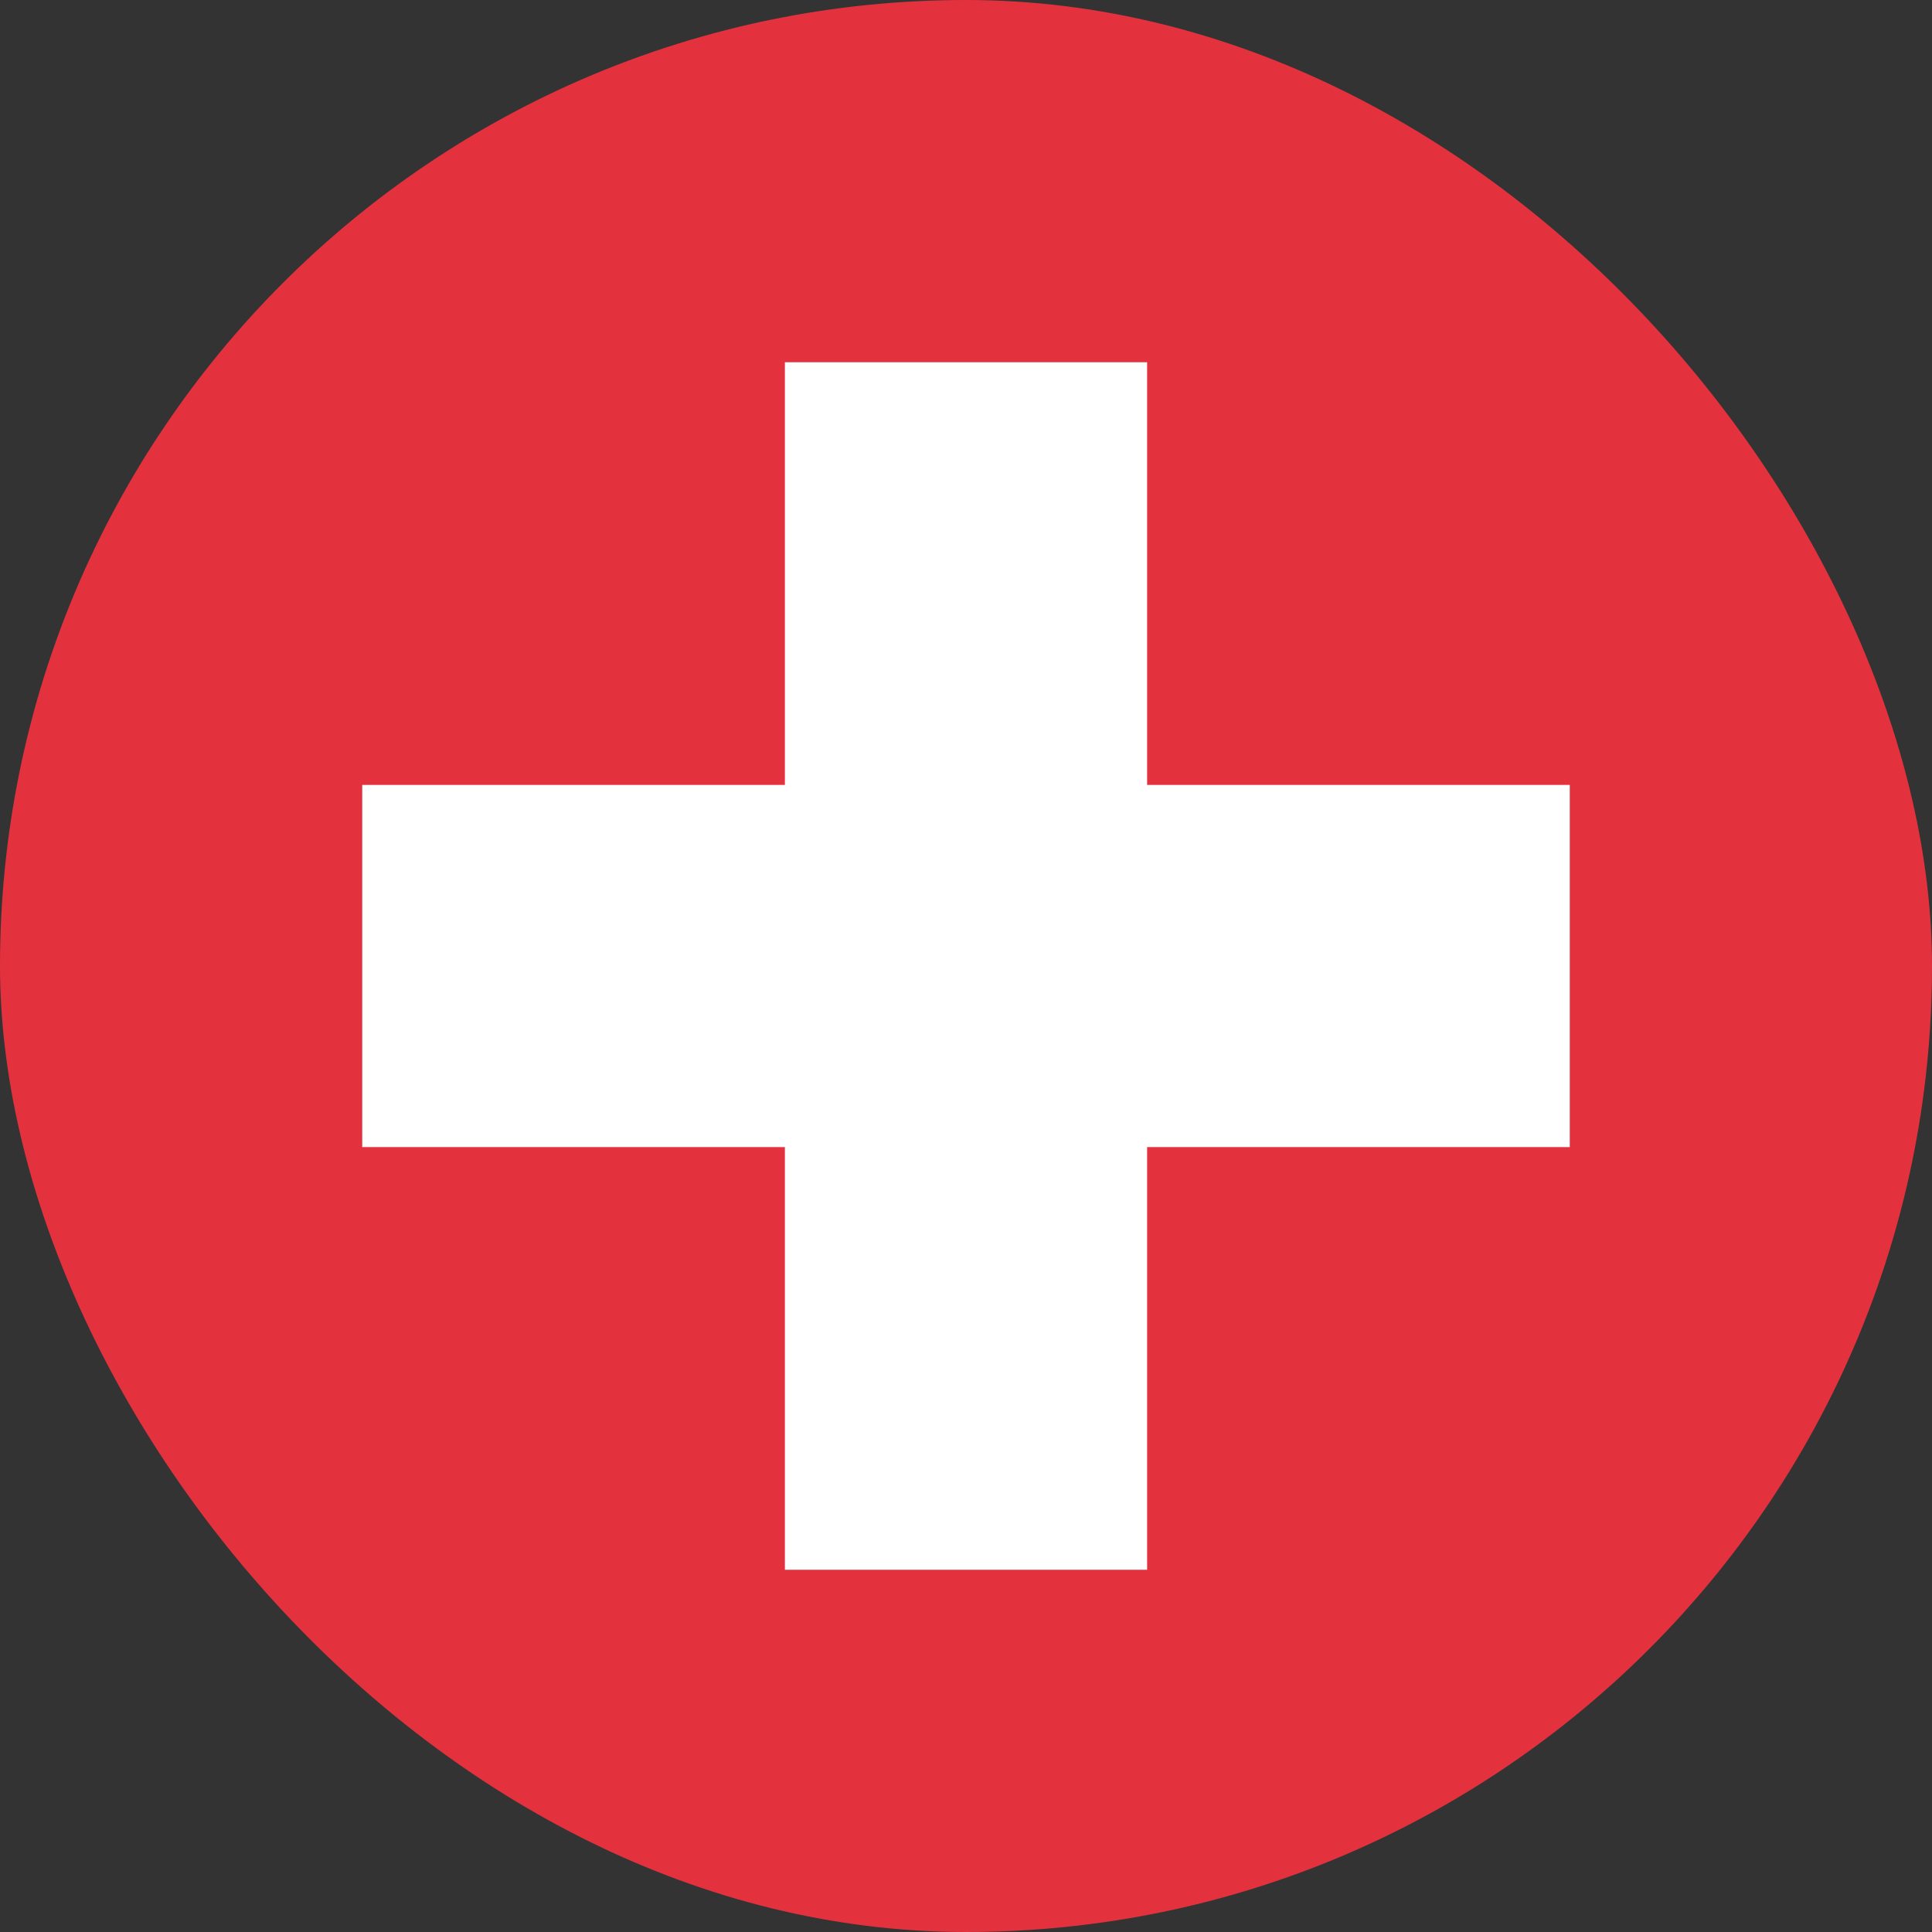 <?xml version="1.0" encoding="utf-8"?>
<svg xmlns="http://www.w3.org/2000/svg" fill="none" height="100%" overflow="visible" preserveAspectRatio="none" style="display: block;" viewBox="0 0 63 63" width="100%">
<rect x="0" y="0" width="63" height="63" fill="#333333" stroke="none"/>
<g id="Flag_of_Switzerland 1">
<g clip-path="url(#clip0_0_555)">
<path d="M0 0H63V63H0V0Z" fill="#E3323E" id="Vector"/>
<path d="M25.594 11.812H37.406V25.594H51.188V37.406H37.406V51.188H25.594V37.406H11.812V25.594H25.594V11.812Z" fill="white" id="Vector_2"/>
</g>
</g>
<defs>
<clipPath id="clip0_0_555">
<rect fill="white" height="63" rx="31.5" width="63"/>
</clipPath>
</defs>
</svg>